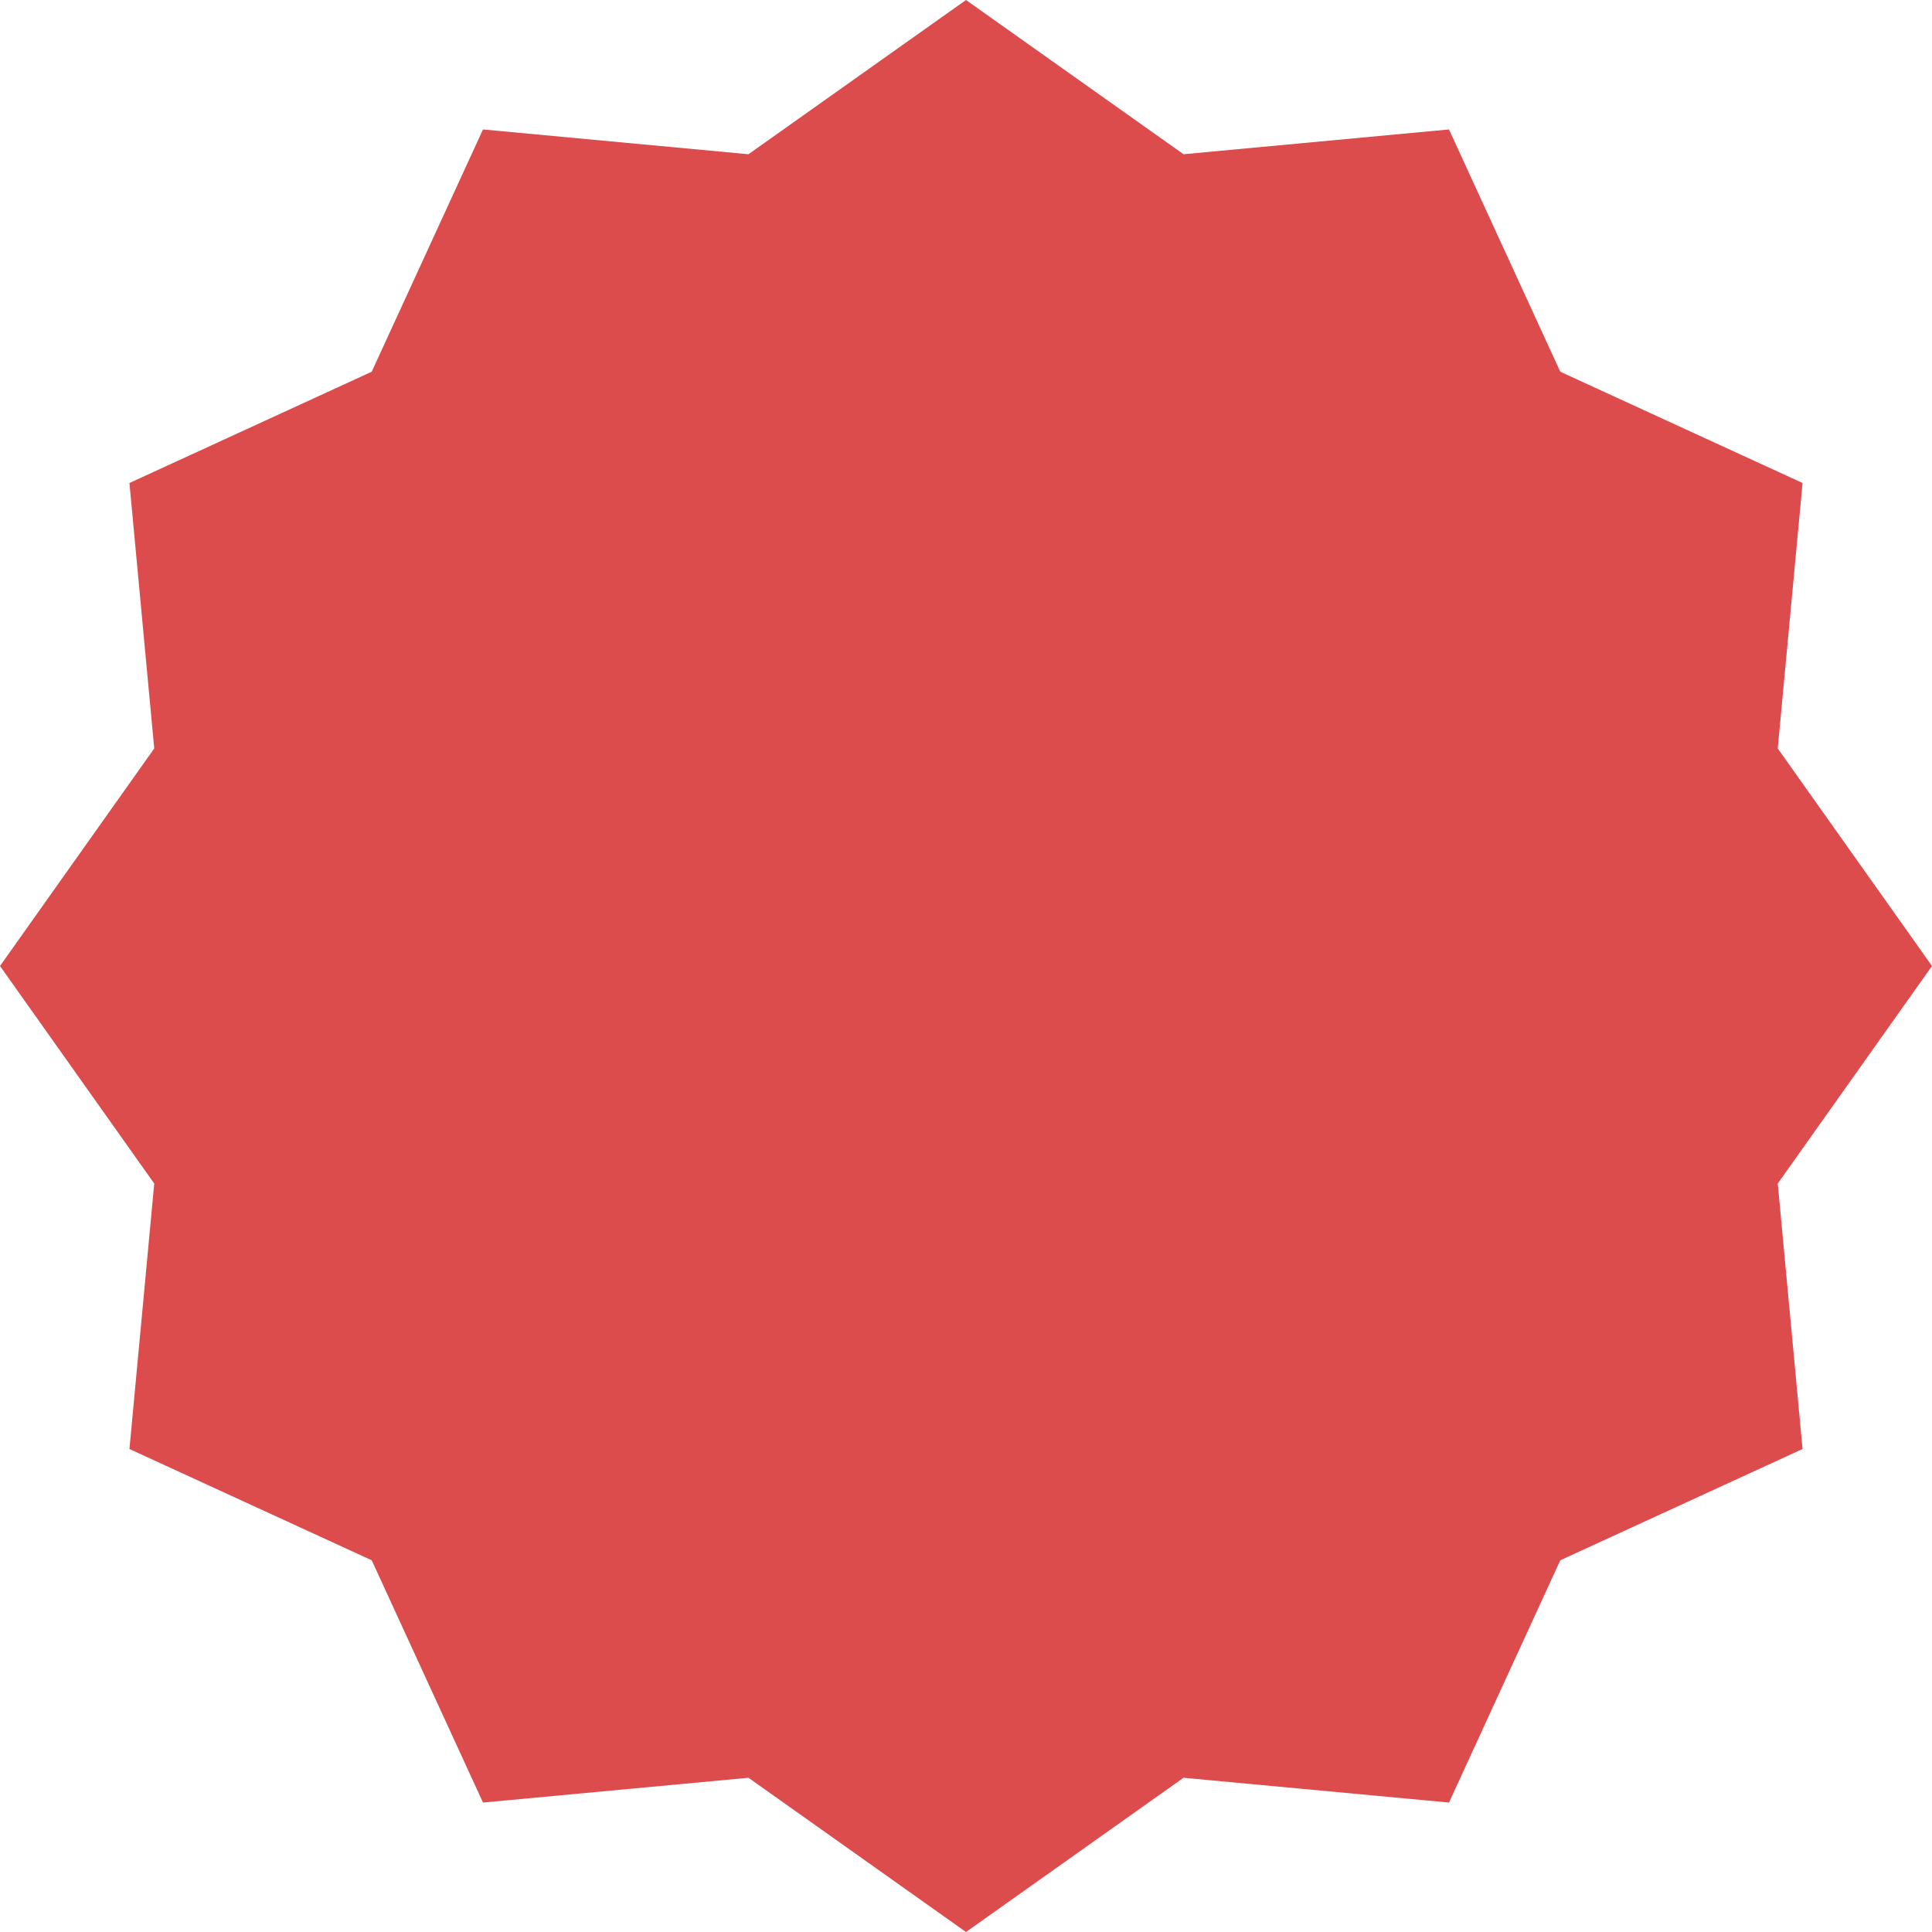 <svg width="30" height="30" viewBox="0 0 30 30" fill="none" xmlns="http://www.w3.org/2000/svg">
<path id="Star 1" d="M15 0L18.378 2.395L22.5 2.01L24.228 5.772L27.99 7.5L27.605 11.622L30 15L27.605 18.378L27.99 22.5L24.228 24.228L22.5 27.99L18.378 27.605L15 30L11.622 27.605L7.5 27.99L5.772 24.228L2.01 22.5L2.395 18.378L0 15L2.395 11.622L2.01 7.5L5.772 5.772L7.5 2.01L11.622 2.395L15 0Z" fill="#DC4C4C"/>
</svg>
